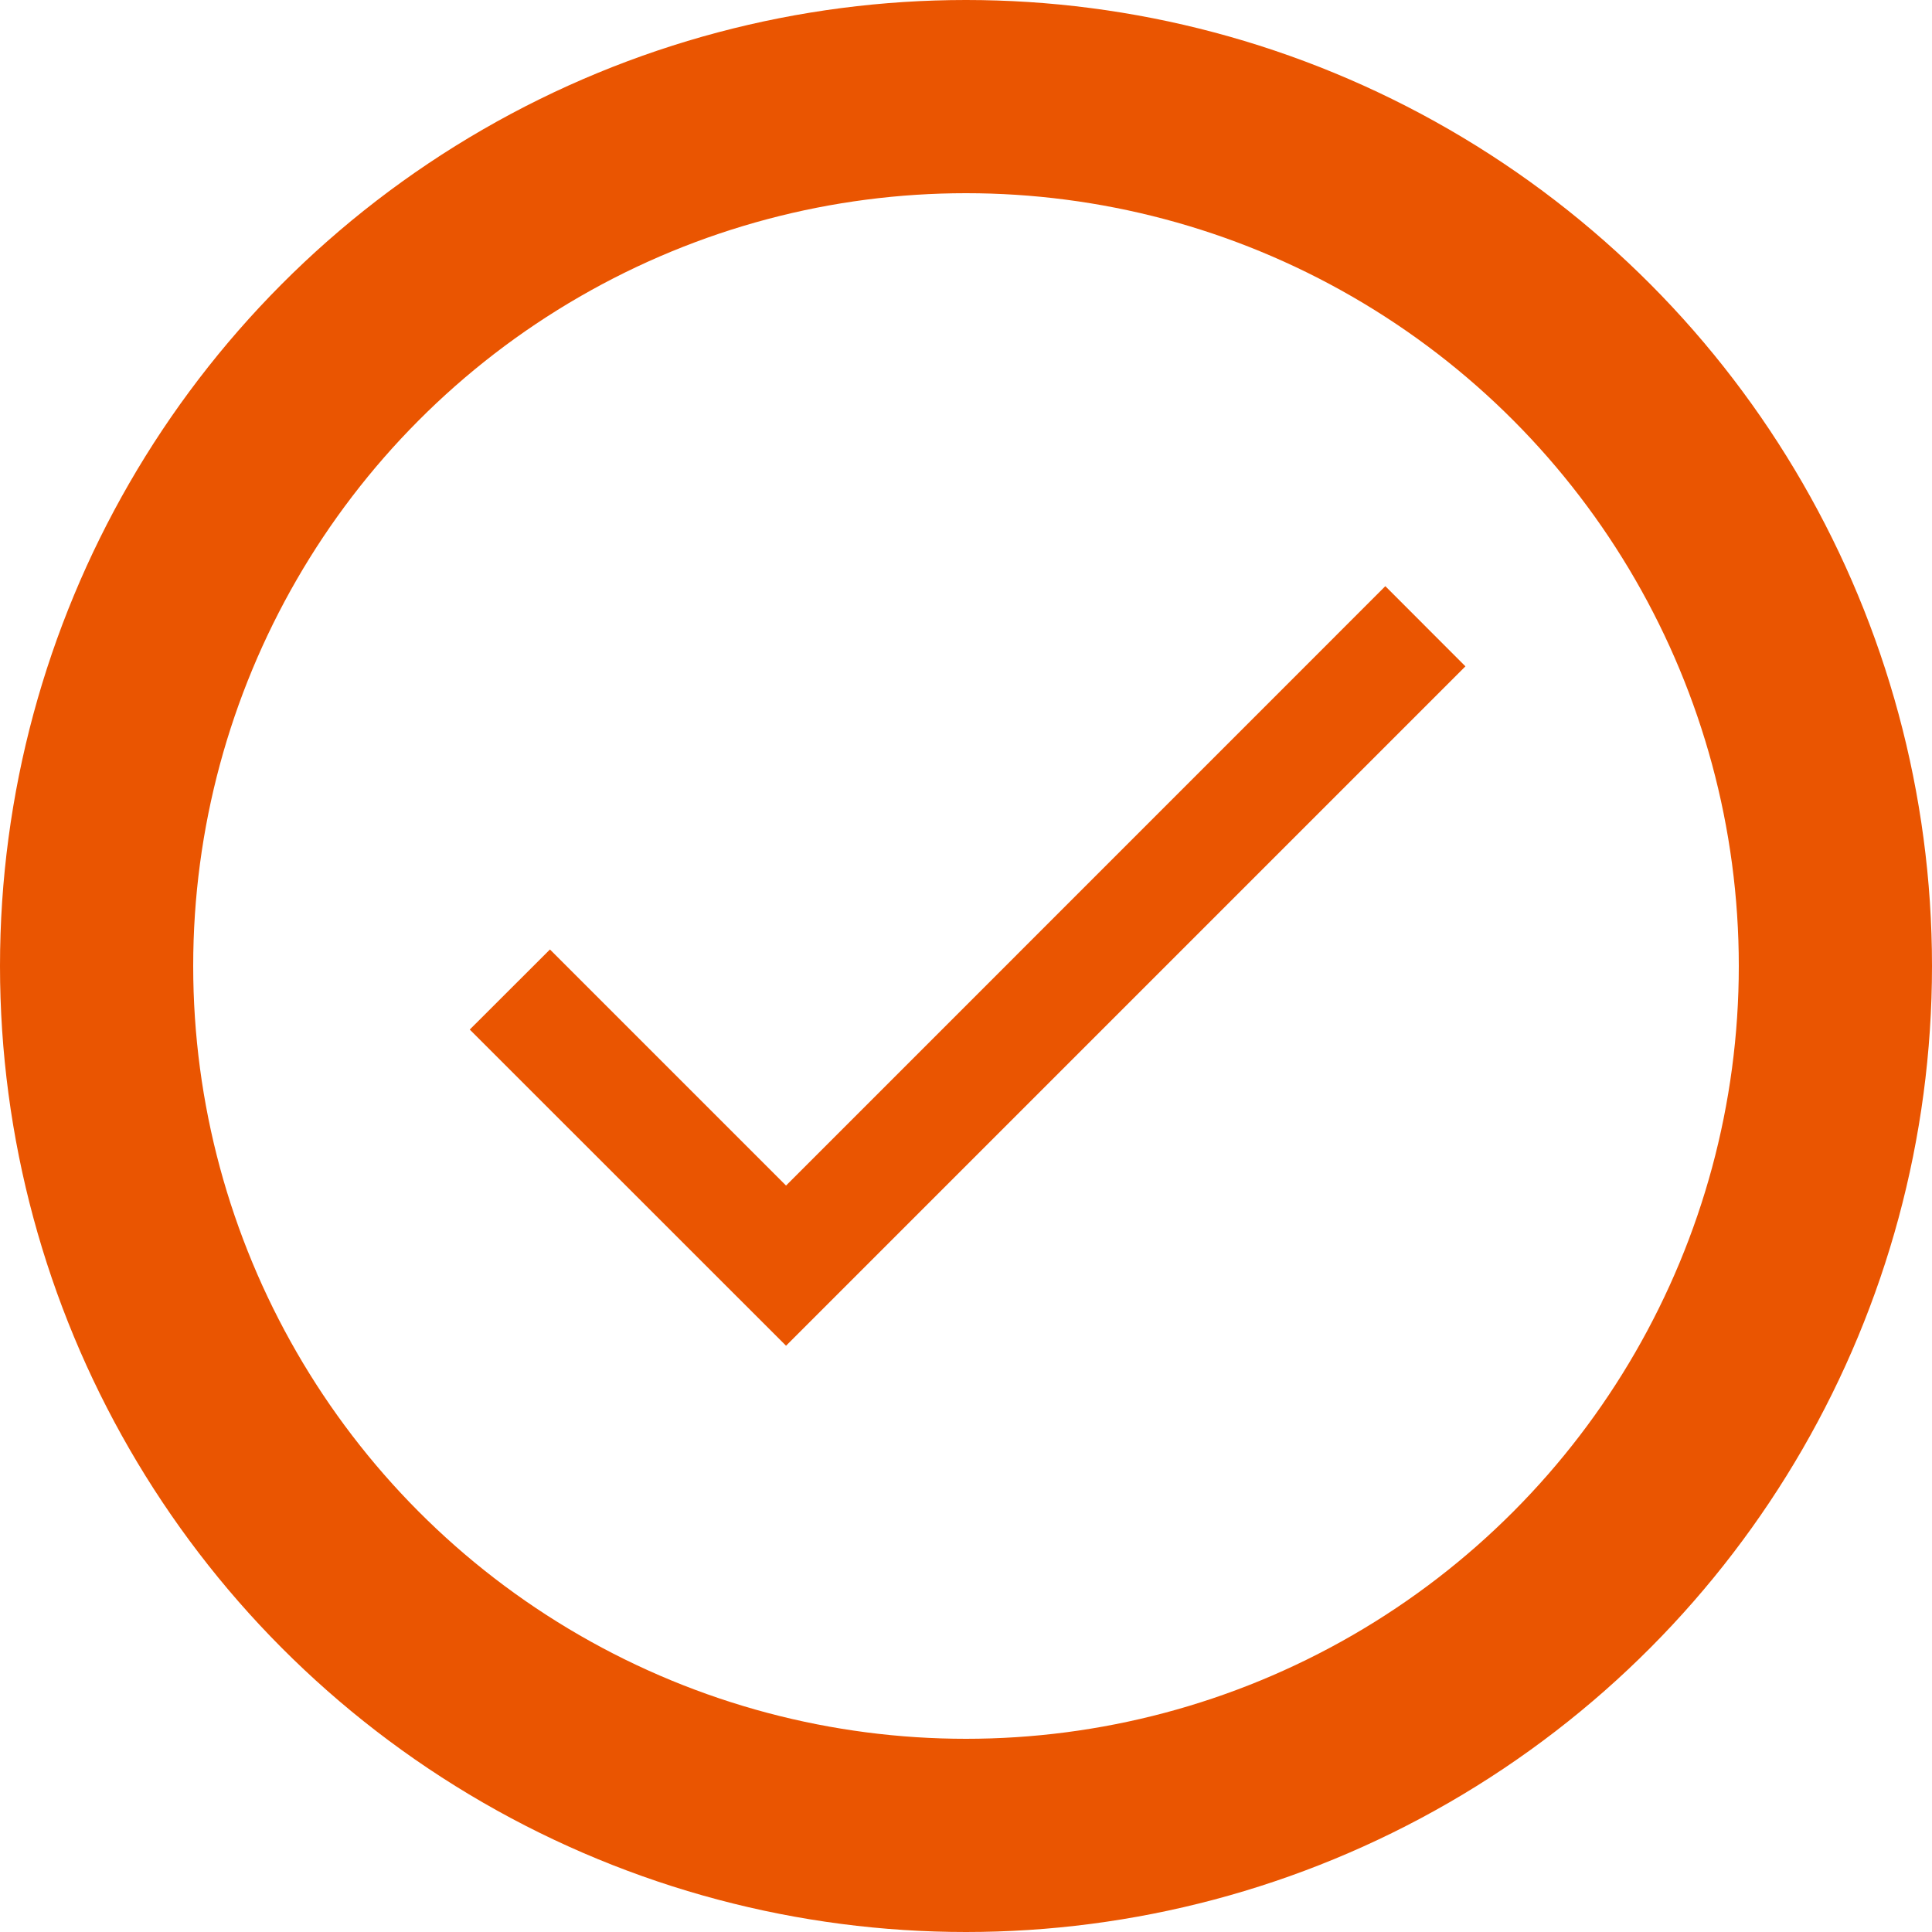 <svg xmlns="http://www.w3.org/2000/svg" width="20" height="20" viewBox="0 0 20 20" fill="none"><circle cx="10" cy="10" r="9" stroke="#EA5501" stroke-width="2"></circle><path d="M8.137 12.273L5.693 9.829L4.863 10.658L8.137 13.931L15.17 6.898L14.341 6.068L8.137 12.273Z" fill="#EA5501"></path></svg>
